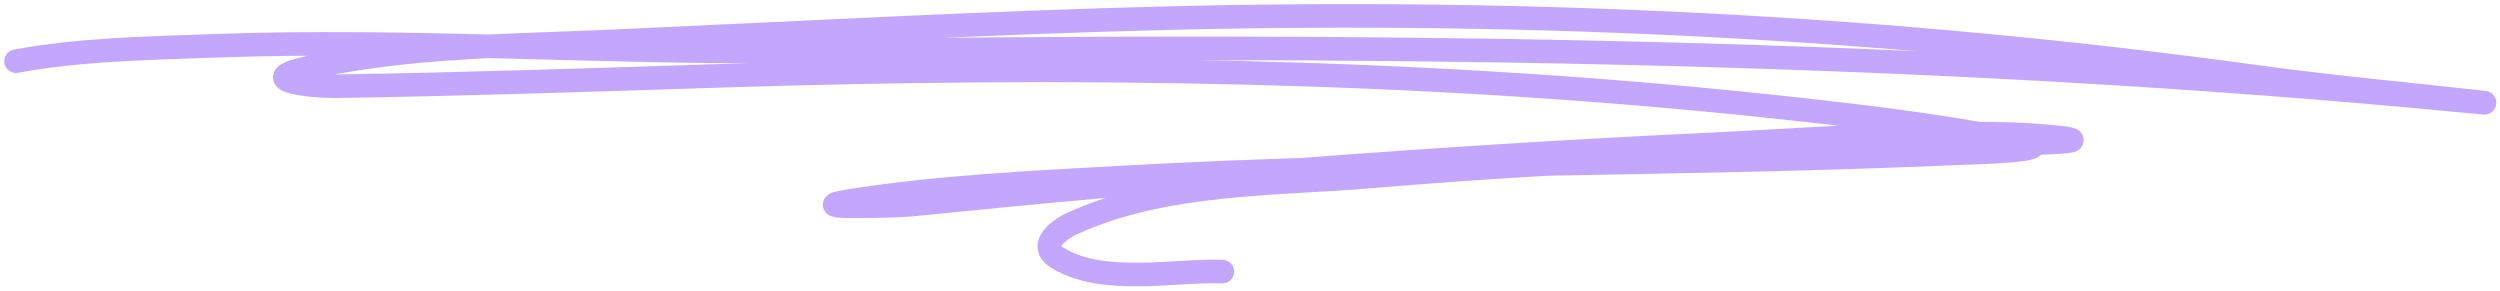 <?xml version="1.0" encoding="UTF-8"?> <svg xmlns="http://www.w3.org/2000/svg" width="318" height="37" viewBox="0 0 318 37" fill="none"> <path d="M2.04 7.783C10.209 6.271 18.614 6.151 26.96 5.839C51.992 4.905 77.231 6.842 102.305 6.51C170.679 5.603 239.231 6.039 307.583 12.286C308.564 12.375 318.596 13.345 315.554 13.005C306.079 11.944 296.604 11.087 287.14 9.788C241.068 3.466 195.176 1.168 148.94 2.299C125.178 2.88 101.433 4.217 77.689 5.269C64.84 5.839 51.698 5.821 39.032 8.661C31.977 10.243 40.119 11.013 42.585 10.975C58.82 10.719 75.087 10.182 91.314 9.654C135.703 8.212 180.112 8.768 224.49 13.45C235.329 14.594 246.095 15.841 256.856 17.937C263.172 19.167 250.358 19.437 249.615 19.47C214.093 21.044 178.483 20.586 142.975 22.564C131.382 23.21 119.627 23.747 108.121 25.554C101.273 26.63 114.537 26.172 115.638 26.06C149.289 22.638 183.032 20.004 216.807 18.406C229.923 17.786 243.117 16.69 256.261 17.078C258.085 17.131 268.311 17.802 260.871 18.132C232.192 19.403 203.414 19.958 174.801 22.413C162.371 23.479 148.019 23.015 136.226 28.505C135.117 29.021 131.812 31.118 134.486 32.778C140.263 36.364 149.475 34.306 155.49 34.551" stroke="#C3A7FE" stroke-width="3" stroke-linecap="round"></path> </svg> 